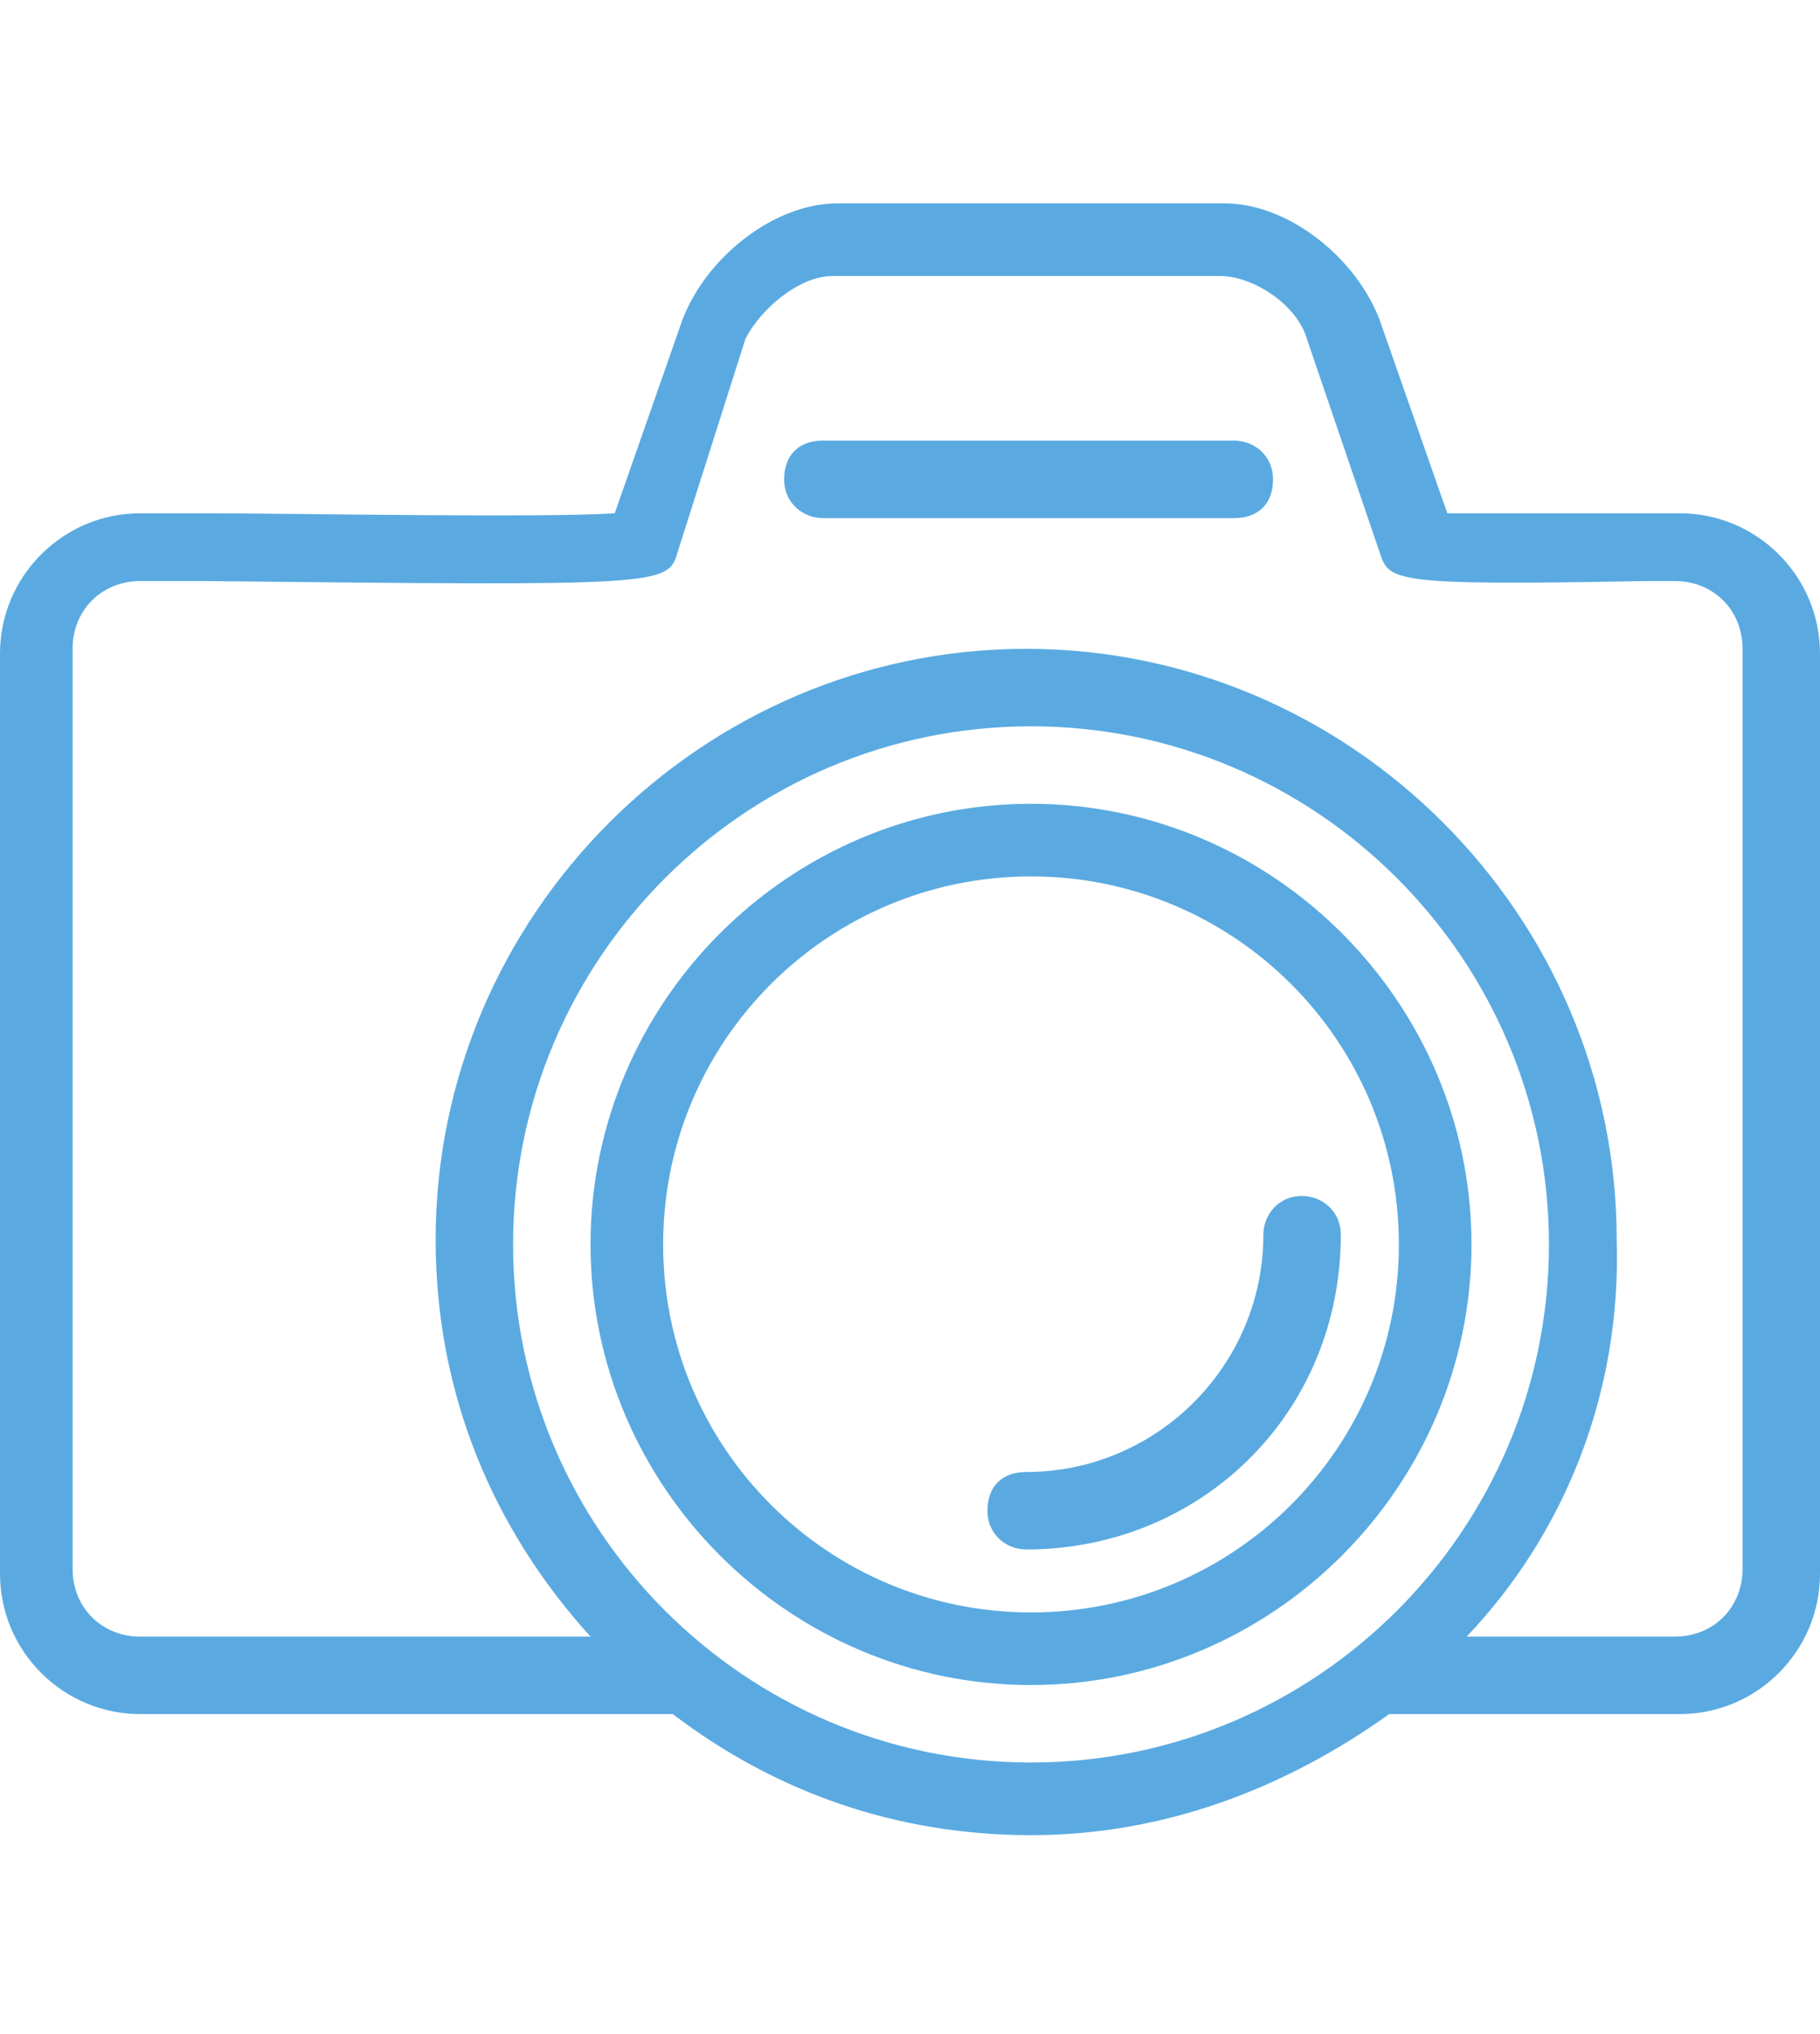 <svg xmlns="http://www.w3.org/2000/svg" viewBox="0 0 37.6 42"><path d="M21.3 37.9c-2.8 0-5.3-.9-7.4-2.5h-11c-1.6 0-2.9-1.3-2.9-2.9v-19c0-1.6 1.3-2.9 2.9-2.9h1.3c1.8 0 7 .1 8.5 0l1.4-4c.5-1.3 1.9-2.4 3.2-2.4h8c1.3 0 2.7 1.1 3.2 2.4l1.4 4h4.8c1.6 0 2.9 1.3 2.9 2.9v19c0 1.6-1.3 2.9-2.9 2.9h-5.9-.1c-2.1 1.5-4.6 2.5-7.4 2.5zm0-22.9c-5.9 0-10.7 4.8-10.7 10.7 0 5.9 4.8 10.7 10.7 10.7 5.9 0 10.7-4.8 10.7-10.7C32 19.8 27.2 15 21.3 15zm9 18.8h4.3c.8 0 1.4-.6 1.4-1.4v-19c0-.8-.6-1.4-1.4-1.4H34c-5.3.1-5.3 0-5.5-.6L27 7c-.2-.7-1.1-1.3-1.8-1.3h-8c-.7 0-1.5.7-1.8 1.3L14 11.4c-.2.7-.3.7-9.8.6H2.9c-.8 0-1.4.6-1.4 1.4v19c0 .8.6 1.4 1.4 1.4h9.3c-2-2.2-3.2-5-3.2-8.2 0-6.7 5.5-12.2 12.2-12.2 6.7 0 12.2 5.5 12.2 12.2.1 3.2-1.1 6.1-3.1 8.2zm-9 1c-5 0-9.1-4.1-9.1-9.1s4.1-9.1 9.1-9.1 9.1 4.1 9.1 9.1-4.1 9.1-9.1 9.1zm0-16.7c-4.2 0-7.6 3.4-7.6 7.6 0 4.2 3.4 7.6 7.6 7.6 4.2 0 7.6-3.4 7.6-7.6 0-4.2-3.4-7.6-7.6-7.6zM21.2 32c-.4 0-.8-.3-.8-.8s.3-.8.8-.8c2.7 0 4.9-2.2 4.9-4.9 0-.4.3-.8.8-.8.4 0 .8.3.8.8 0 3.7-2.9 6.5-6.5 6.5zm4.3-21.3H17c-.4 0-.8-.3-.8-.8s.3-.8.8-.8h8.5c.4 0 .8.3.8.8s-.3.8-.8.8z" fill="#5aaae1"/></svg>
